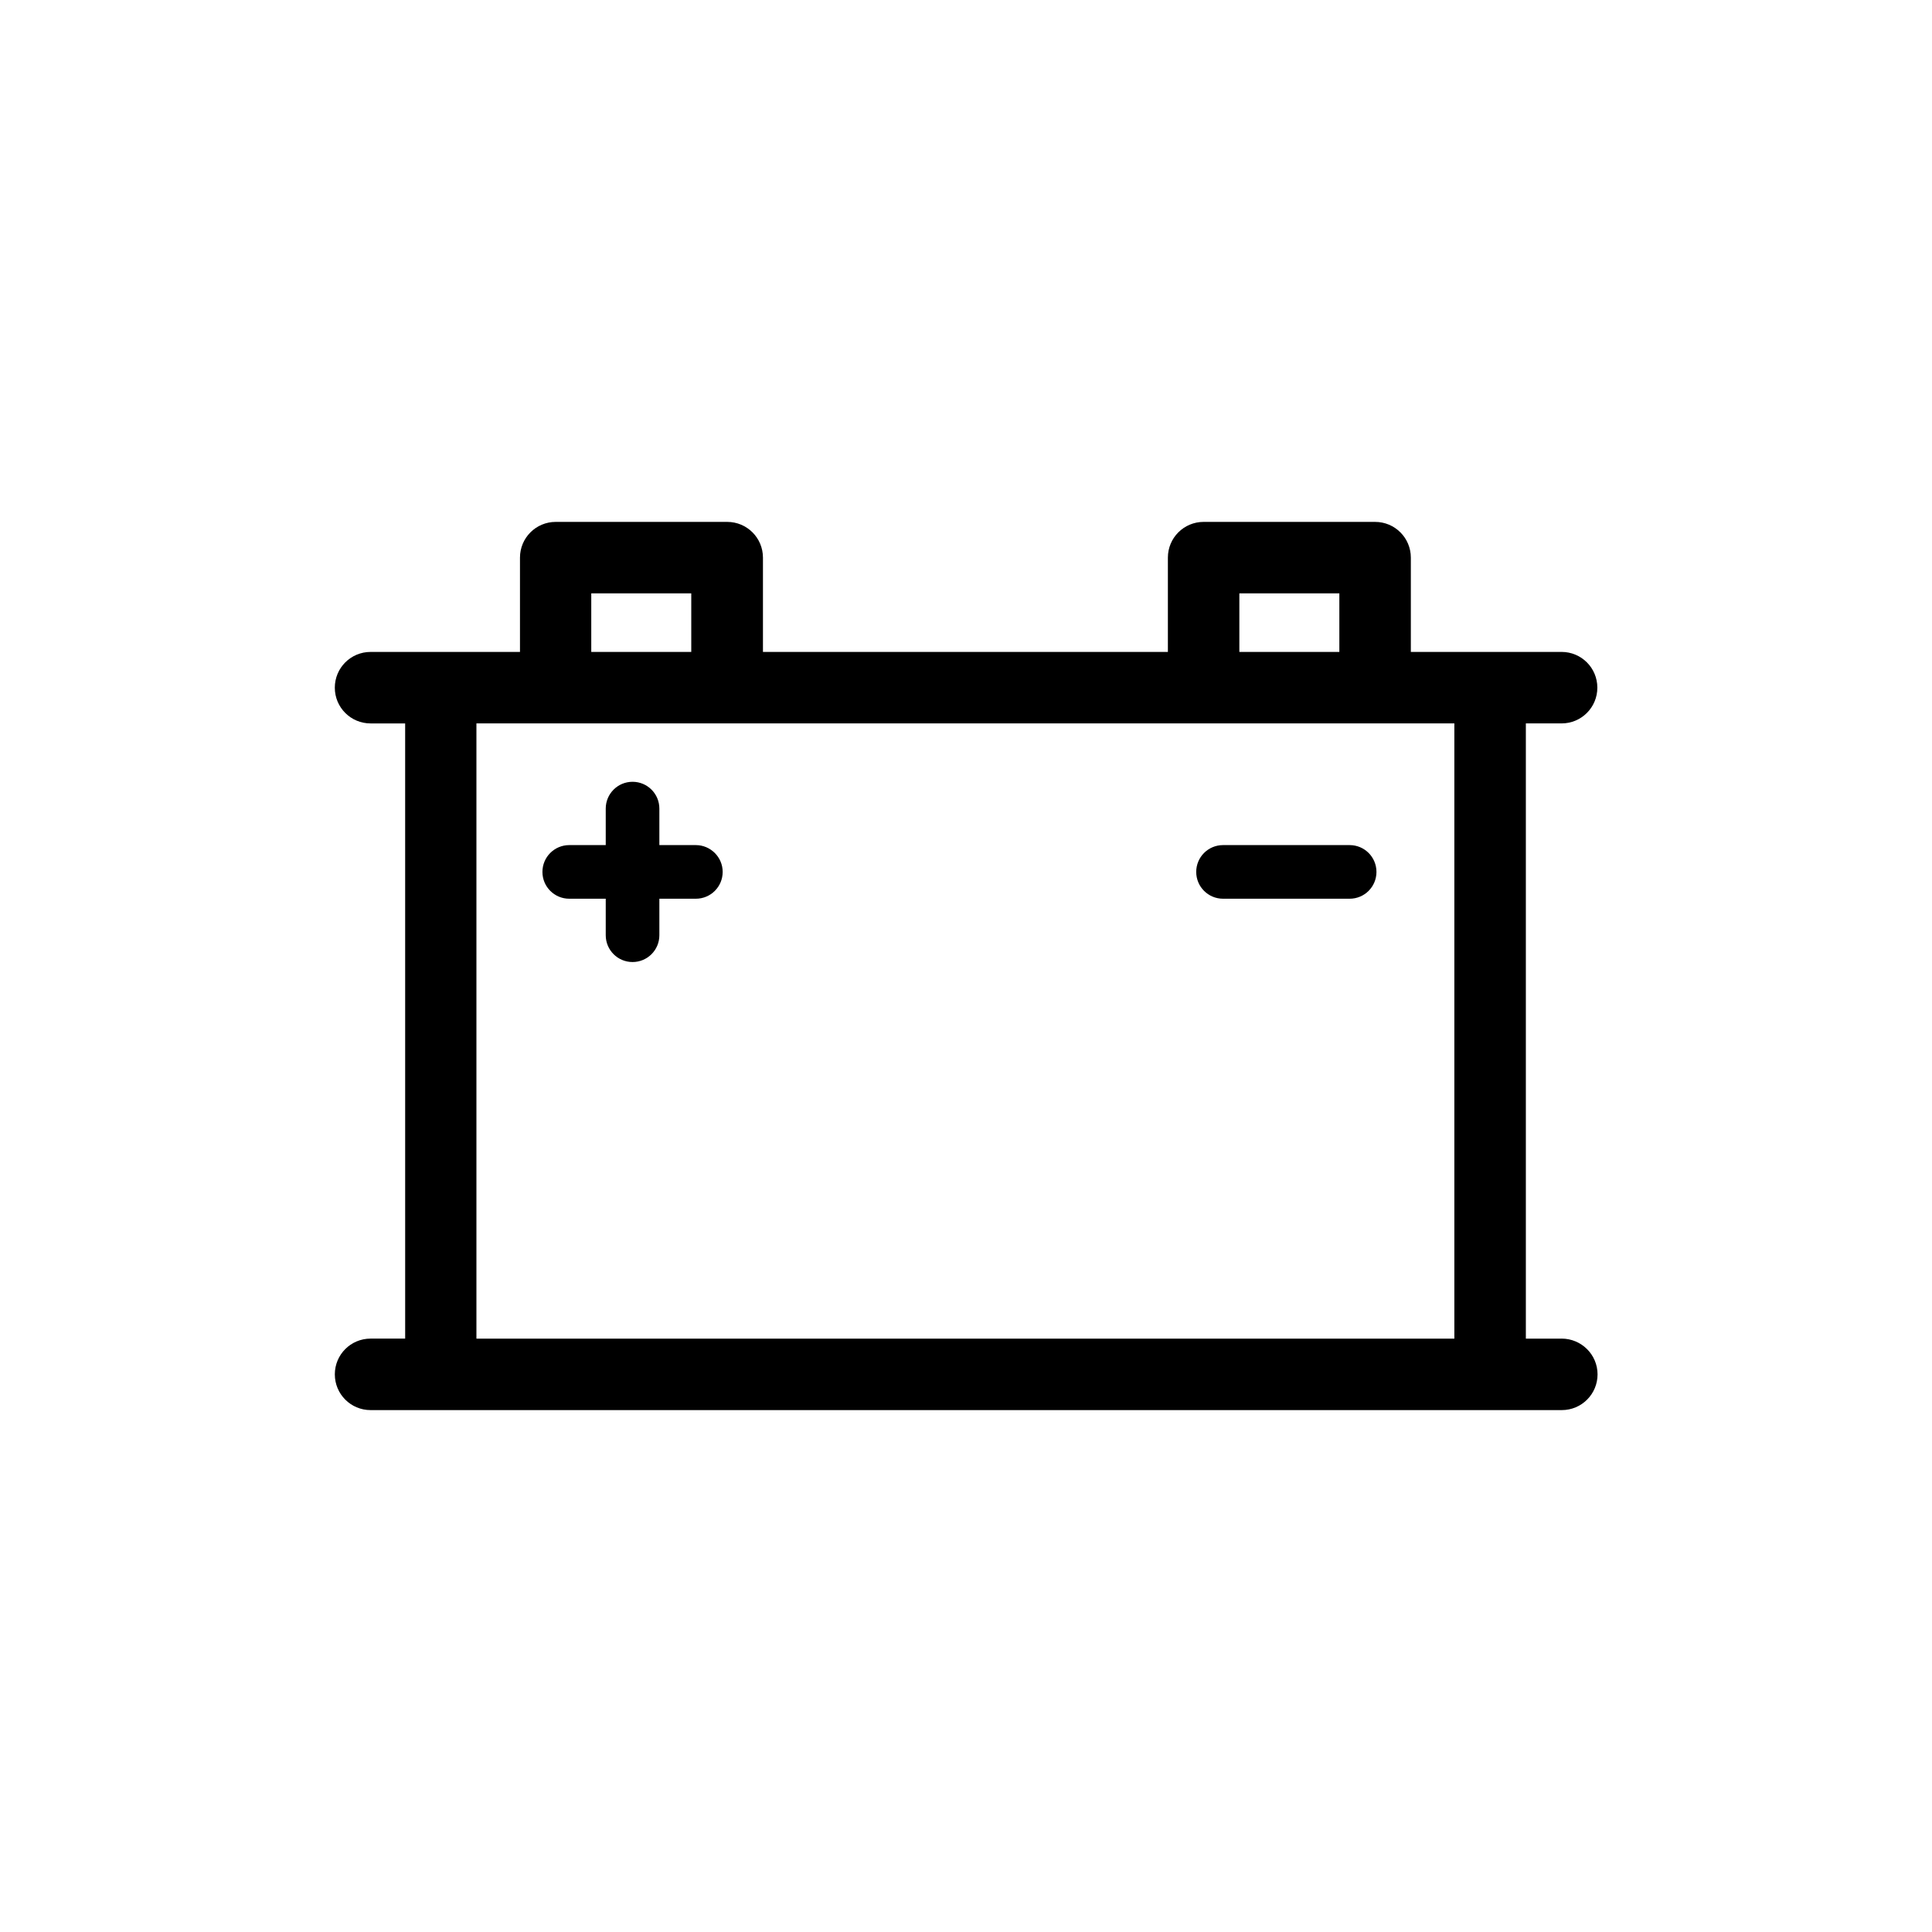 <?xml version="1.0" encoding="UTF-8"?>
<!-- Uploaded to: ICON Repo, www.iconrepo.com, Generator: ICON Repo Mixer Tools -->
<svg fill="#000000" width="800px" height="800px" version="1.1" viewBox="144 144 512 512" xmlns="http://www.w3.org/2000/svg">
 <g>
  <path d="m557.84 498.75h-9.473v-163.04h9.473c5.238 0 9.473-4.231 9.473-9.473 0-5.238-4.231-9.473-9.473-9.473l-39.953 0.004v-24.988c0-5.238-4.231-9.473-9.473-9.473h-45.441c-5.238 0-9.473 4.231-9.473 9.473v24.988h-107.31v-24.988c0-5.238-4.231-9.473-9.473-9.473h-45.445c-5.238 0-9.473 4.231-9.473 9.473v24.988h-39.598c-5.238 0-9.473 4.231-9.473 9.473 0 5.238 4.231 9.473 9.473 9.473h9.168l0.004 163.03h-9.168c-5.238 0-9.473 4.231-9.473 9.473 0 5.238 4.231 9.473 9.473 9.473h315.69c5.238 0 9.473-4.231 9.473-9.473-0.004-5.242-4.285-9.473-9.523-9.473zm-85.398-197.5h26.5v15.516h-26.5zm-171.75 0h26.5v15.516h-26.5zm-30.434 34.461h259.16v163.04h-259.16z"/>
  <path d="m328.41 367.96h-9.672v-9.672c0-3.93-3.176-7.106-7.106-7.106-3.93 0-7.106 3.176-7.106 7.106v9.672h-9.672c-3.93 0-7.106 3.176-7.106 7.106s3.176 7.106 7.106 7.106h9.672v9.672c0 3.93 3.176 7.106 7.106 7.106 3.93 0 7.106-3.176 7.106-7.106v-9.672h9.672c3.93 0 7.106-3.176 7.106-7.106 0-3.934-3.227-7.106-7.106-7.106z"/>
  <path d="m501.67 367.96h-33.555c-3.93 0-7.106 3.176-7.106 7.106s3.176 7.106 7.106 7.106h33.555c3.93 0 7.106-3.176 7.106-7.106-0.004-3.934-3.176-7.106-7.106-7.106z"/>
 </g>
</svg>